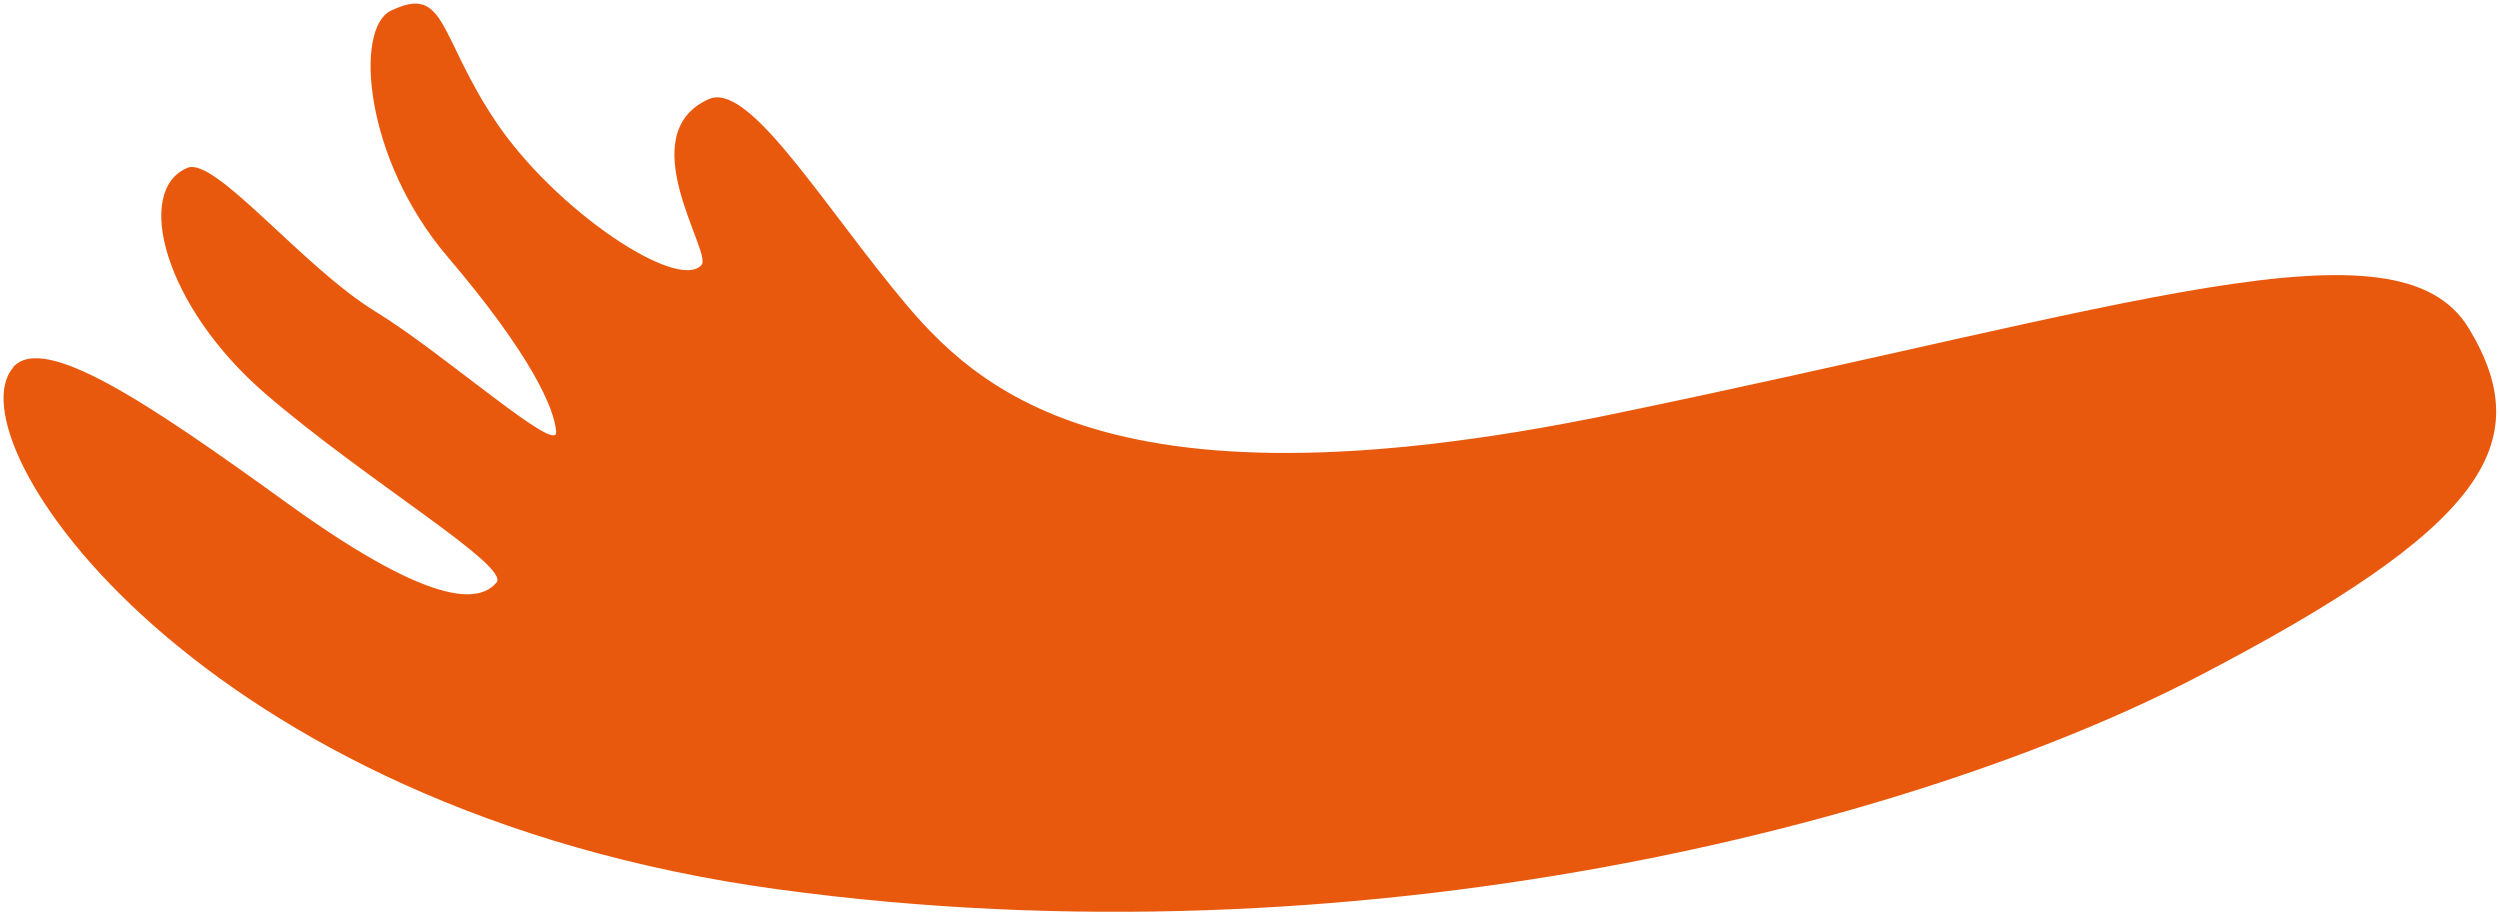     <svg xmlns="http://www.w3.org/2000/svg" width="537" height="196" viewBox="0 0 537 196" fill="none">
      <path d="M2.838 78.951C-10.779 94.449 42.224 174.02 167.18 191.041C292.137 208.061 411.454 176.914 472.303 145.222C533.152 113.529 545.416 95.523 530.306 70.535C515.195 45.547 457.836 65.972 346.001 89.037C234.134 112.12 207.66 81.606 191.223 61.236C174.786 40.865 160.395 17.623 152.223 21.301C135.381 28.892 153.036 54.24 150.704 56.899C145.57 62.726 119.375 45.14 106.709 26.429C94.059 7.75 95.931 -3.568 83.892 2.343C76.133 6.162 78.159 34.051 96.126 55.139C114.093 76.227 119.173 87.848 119.46 92.806C119.779 97.747 94.963 75.639 80.719 66.968C65.071 57.427 46.216 33.613 40.283 36.046C28.707 40.833 35.245 65.841 57.093 84.647C78.941 103.452 109.73 121.62 106.632 125.159C103.658 128.546 95.311 132.362 61.727 108.114C31.97 86.608 9.392 71.385 2.803 78.888L2.838 78.951Z" fill="#E9590D" />
    </svg>